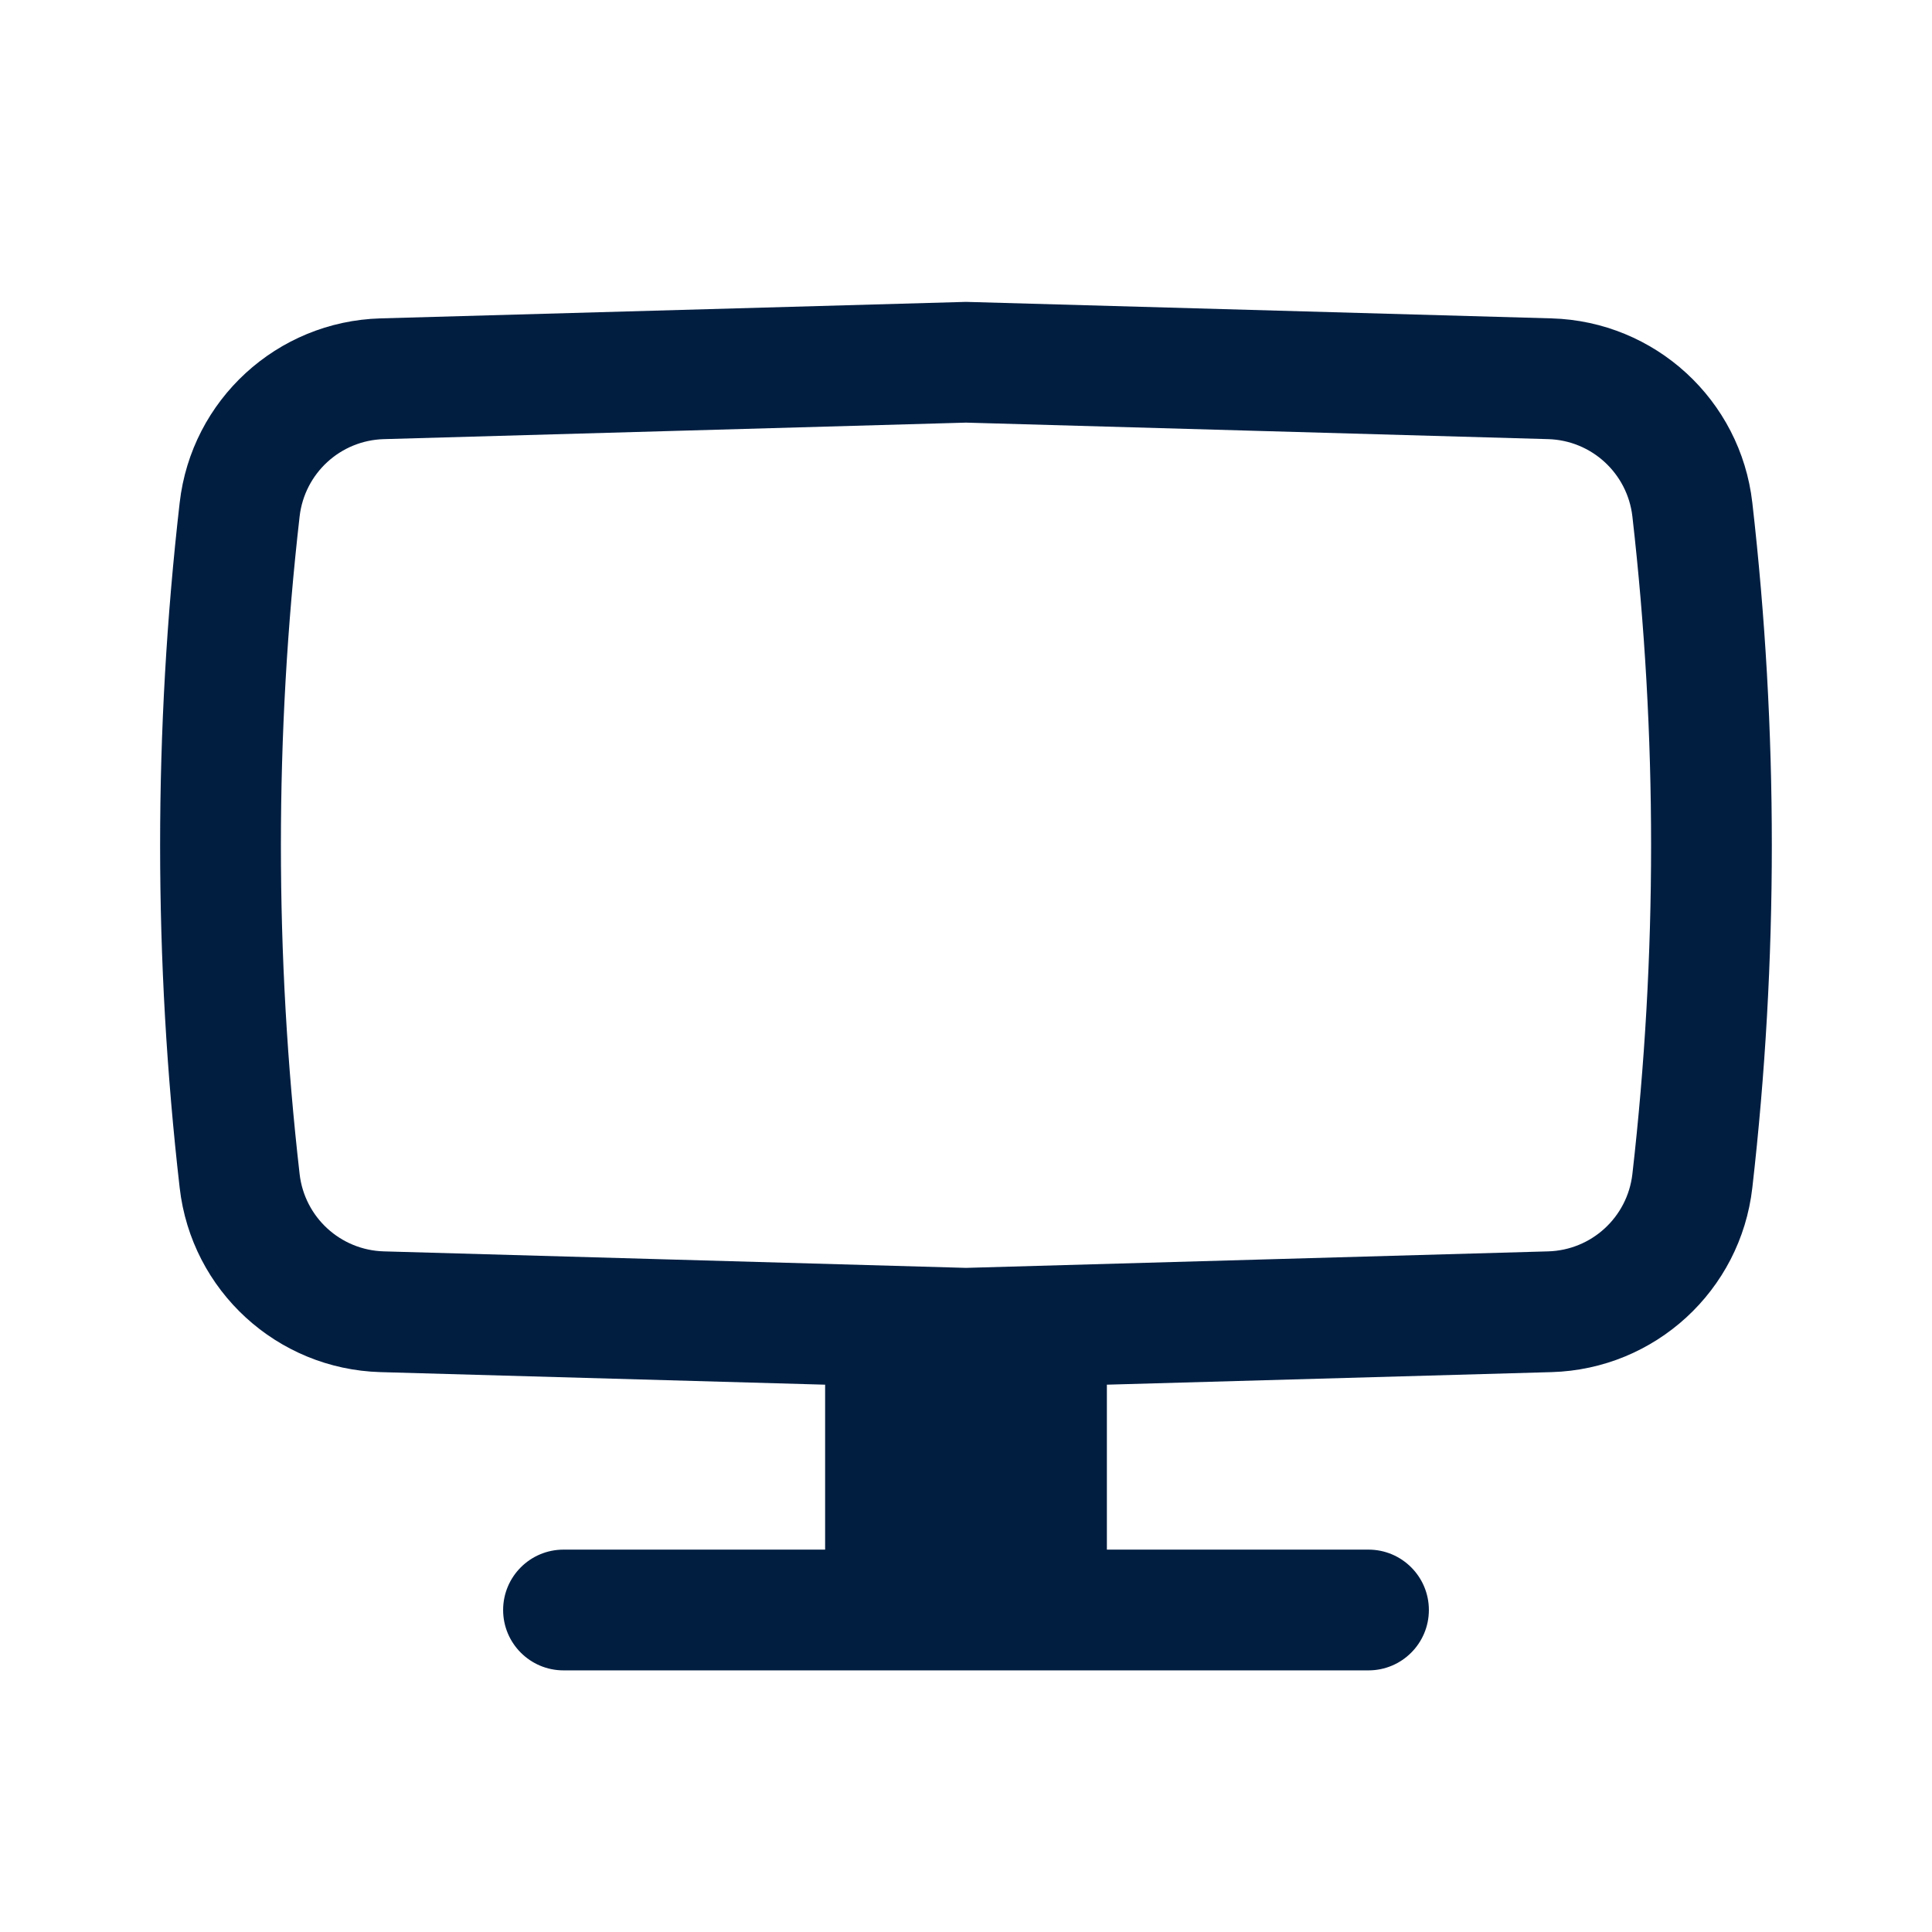 <svg width="24" height="24" viewBox="0 0 24 24" fill="none" xmlns="http://www.w3.org/2000/svg">
<path fill-rule="evenodd" clip-rule="evenodd" d="M12 3.75L19.274 3.955C20.559 3.992 21.622 4.967 21.768 6.245C22.091 9.072 22.091 11.928 21.768 14.755C21.622 16.033 20.559 17.008 19.274 17.045L13.75 17.201V19.25H17C17.414 19.25 17.75 19.586 17.75 20C17.75 20.414 17.414 20.75 17 20.75H7C6.586 20.75 6.25 20.414 6.25 20C6.25 19.586 6.586 19.25 7 19.25H10.25V17.201L4.726 17.045C3.441 17.008 2.378 16.033 2.232 14.755C1.908 11.928 1.908 9.072 2.232 6.245C2.378 4.967 3.441 3.992 4.726 3.955L12 3.75ZM12 5.25L4.769 5.455C4.229 5.47 3.784 5.879 3.722 6.415C3.412 9.13 3.412 11.87 3.722 14.585C3.784 15.121 4.229 15.53 4.769 15.545L12 15.75L19.231 15.545C19.77 15.53 20.216 15.121 20.278 14.585C20.588 11.87 20.588 9.13 20.278 6.415C20.216 5.879 19.77 5.47 19.231 5.455L12 5.25Z" fill="#011E41"/>
</svg>
